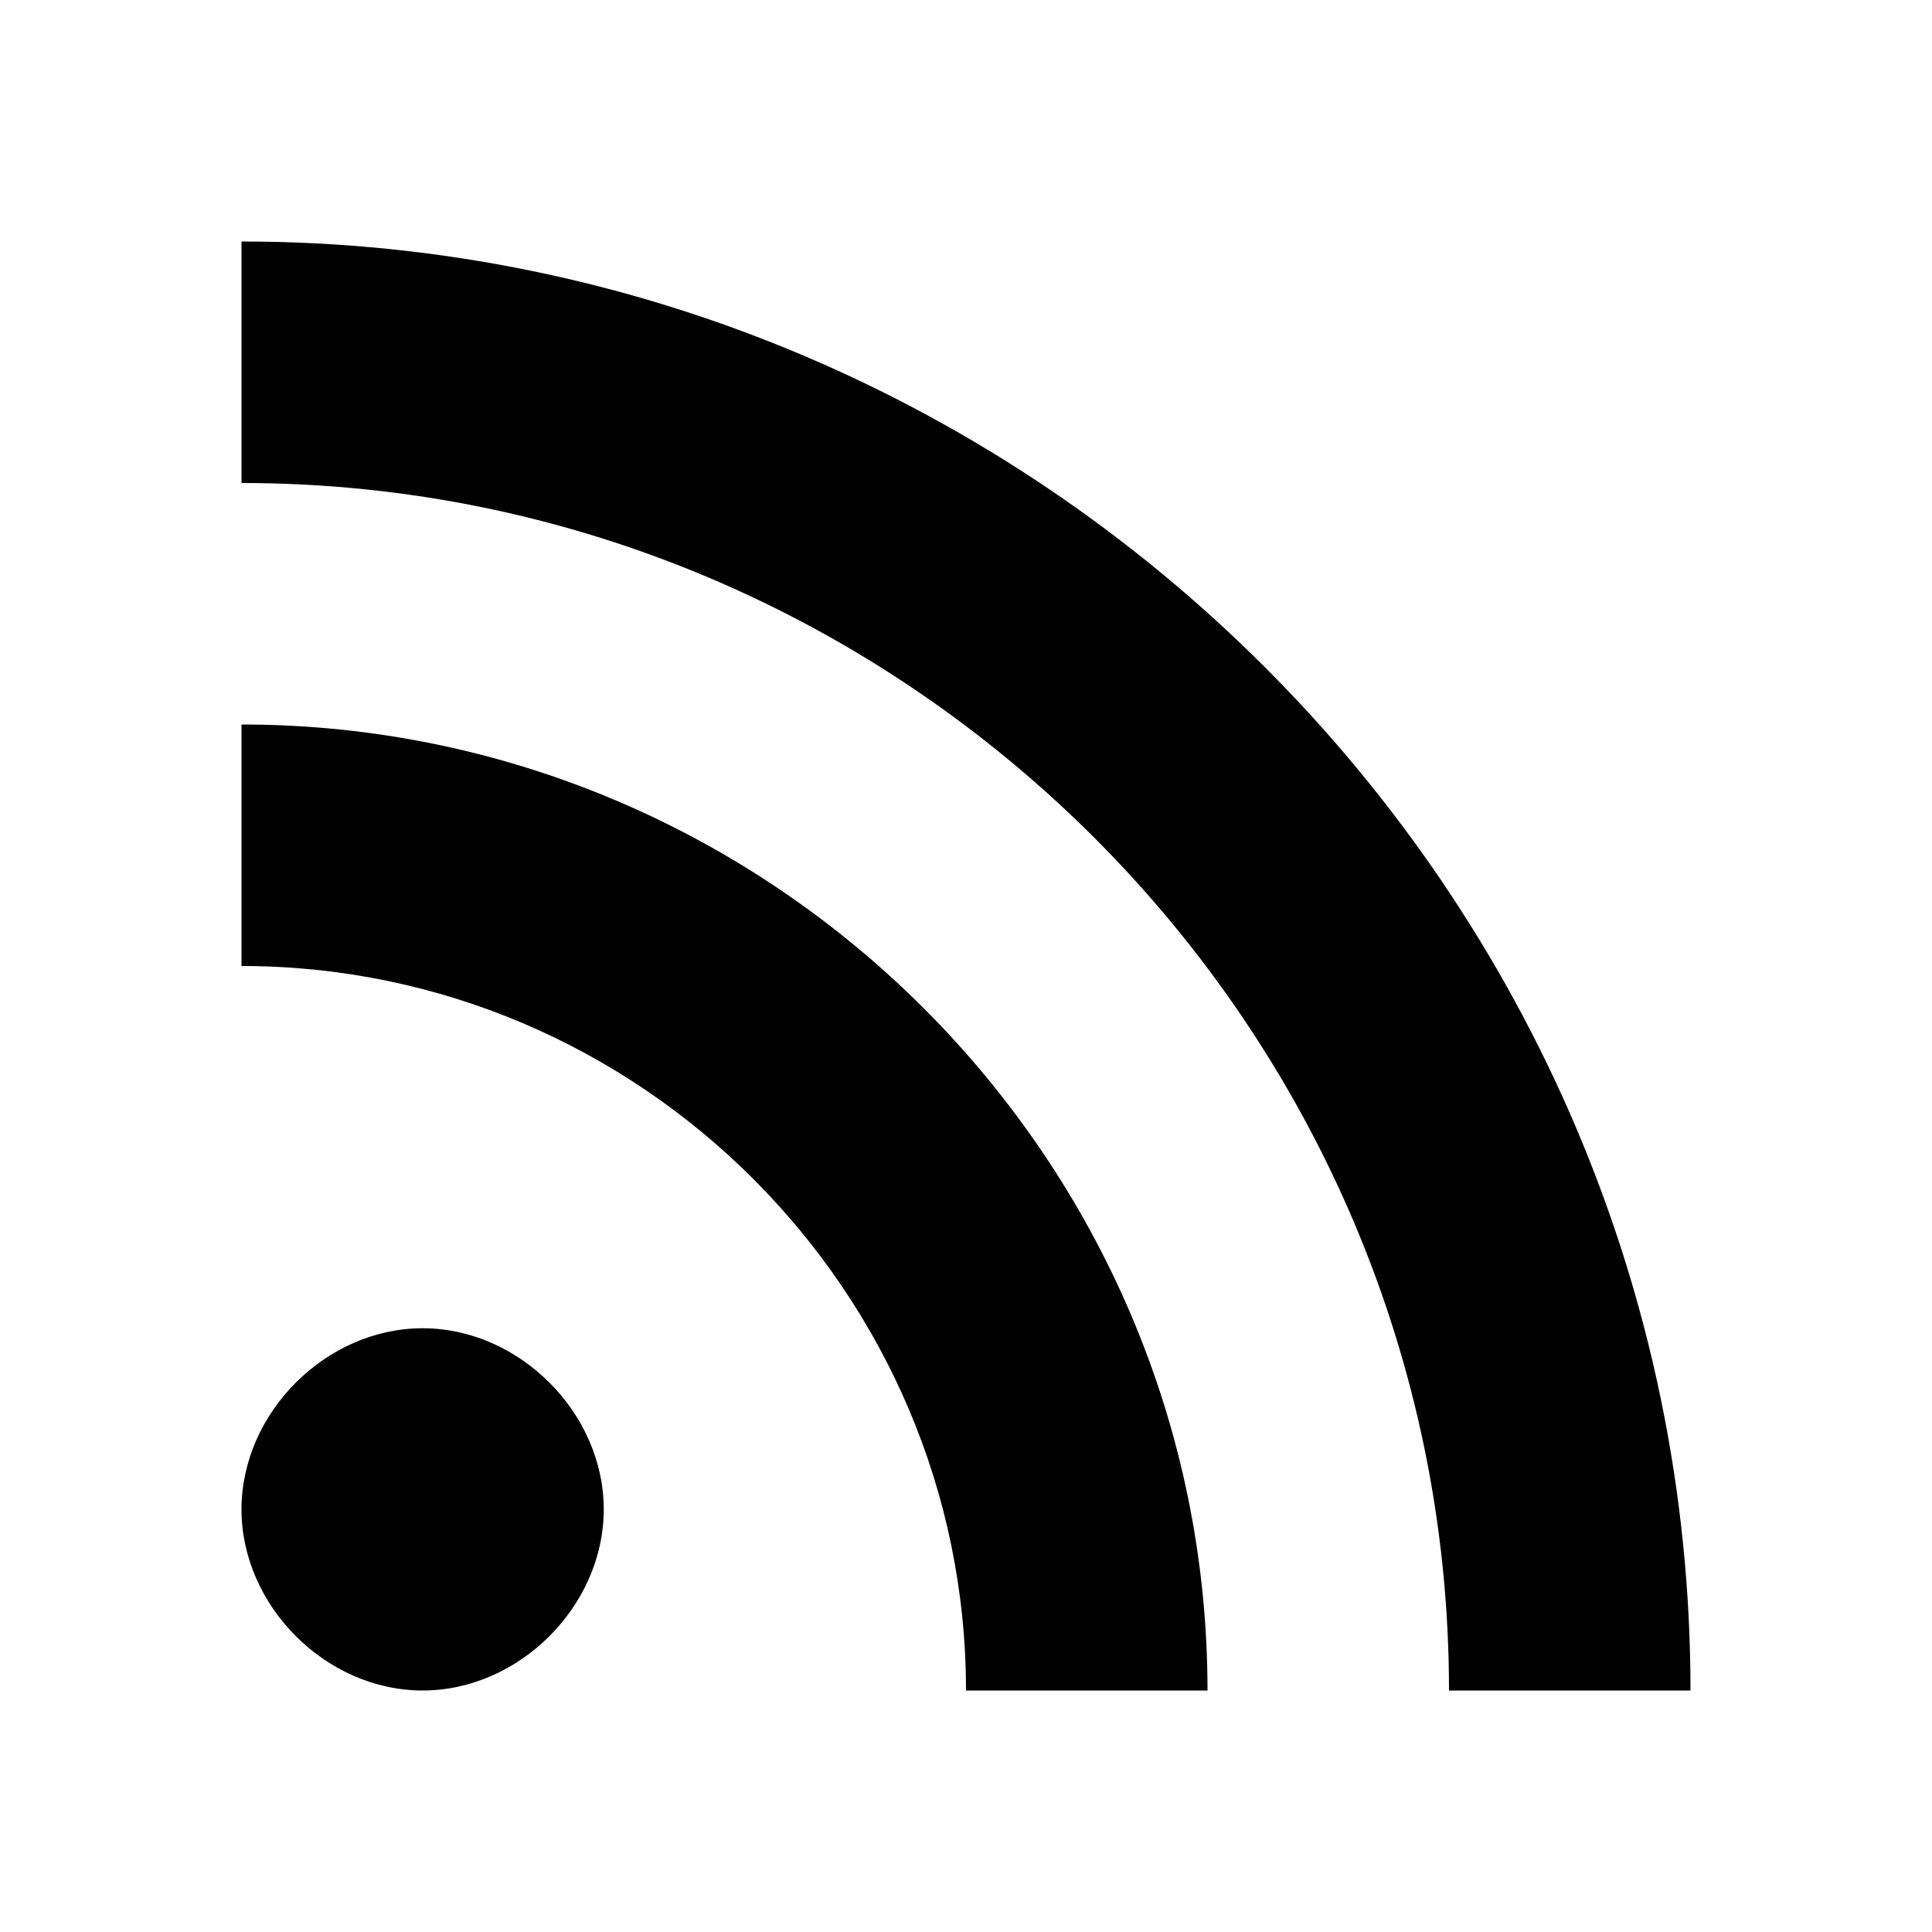 <svg xmlns="http://www.w3.org/2000/svg" viewBox="0 0 16 16"><rect x="0" fill="none" width="16" height="16"/><g><path d="M2 6v2c3.3 0 6 2.7 6 6h2c0-4.4-3.6-8-8-8zm0-4v2c5.5 0 10 4.5 10 10h2C14 7.4 8.6 2 2 2zm1.5 9c-.8 0-1.5.7-1.5 1.5S2.7 14 3.5 14 5 13.3 5 12.5 4.3 11 3.5 11z"/></g></svg>